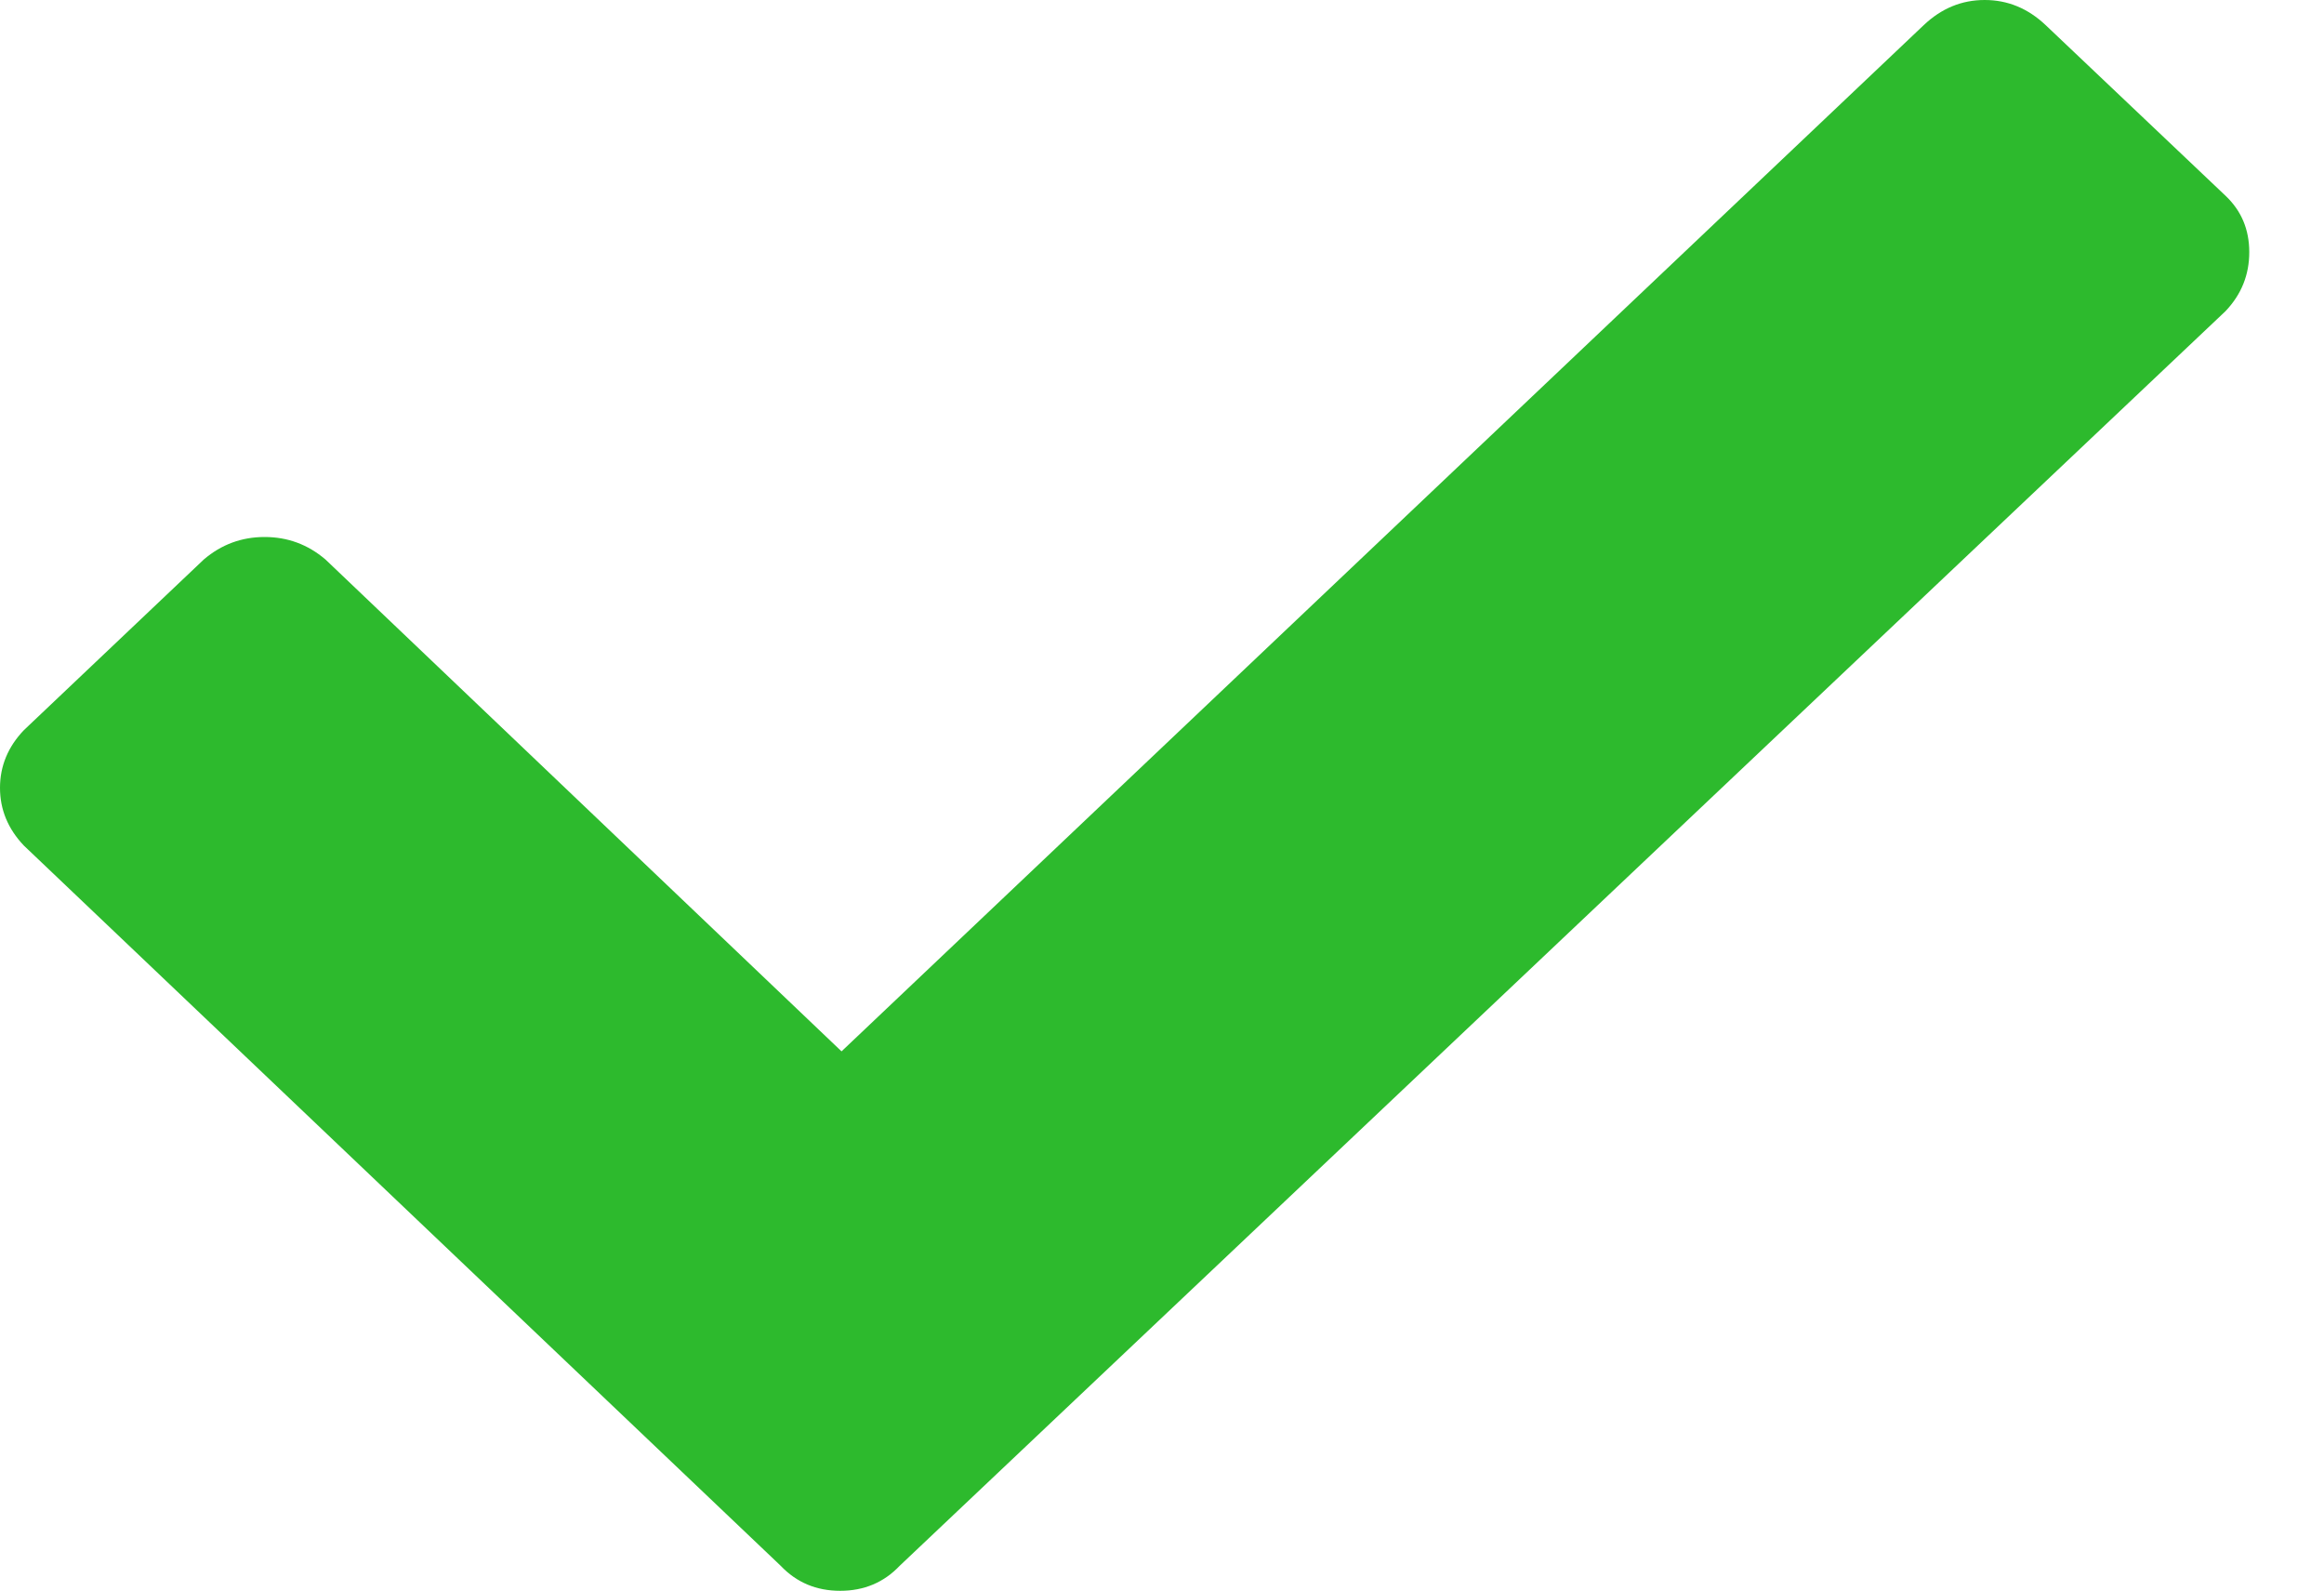 <svg width="19" height="13" viewBox="0 0 19 13" fill="none" xmlns="http://www.w3.org/2000/svg">
<path d="M18.195 1.6L16.724 0.205C16.579 0.068 16.413 0 16.226 0C16.038 0 15.873 0.068 15.728 0.205L6.88 8.593L2.661 4.573C2.517 4.45 2.351 4.389 2.163 4.389C1.976 4.389 1.81 4.45 1.666 4.573L0.195 5.968C0.065 6.104 0 6.262 0 6.439C0 6.617 0.065 6.774 0.195 6.911L6.382 12.797C6.512 12.934 6.674 13.002 6.869 13.002C7.064 13.002 7.226 12.934 7.356 12.797L18.195 2.543C18.325 2.406 18.389 2.246 18.389 2.061C18.389 1.876 18.325 1.723 18.195 1.6Z" fill="#2DBA2D"/>
</svg>
